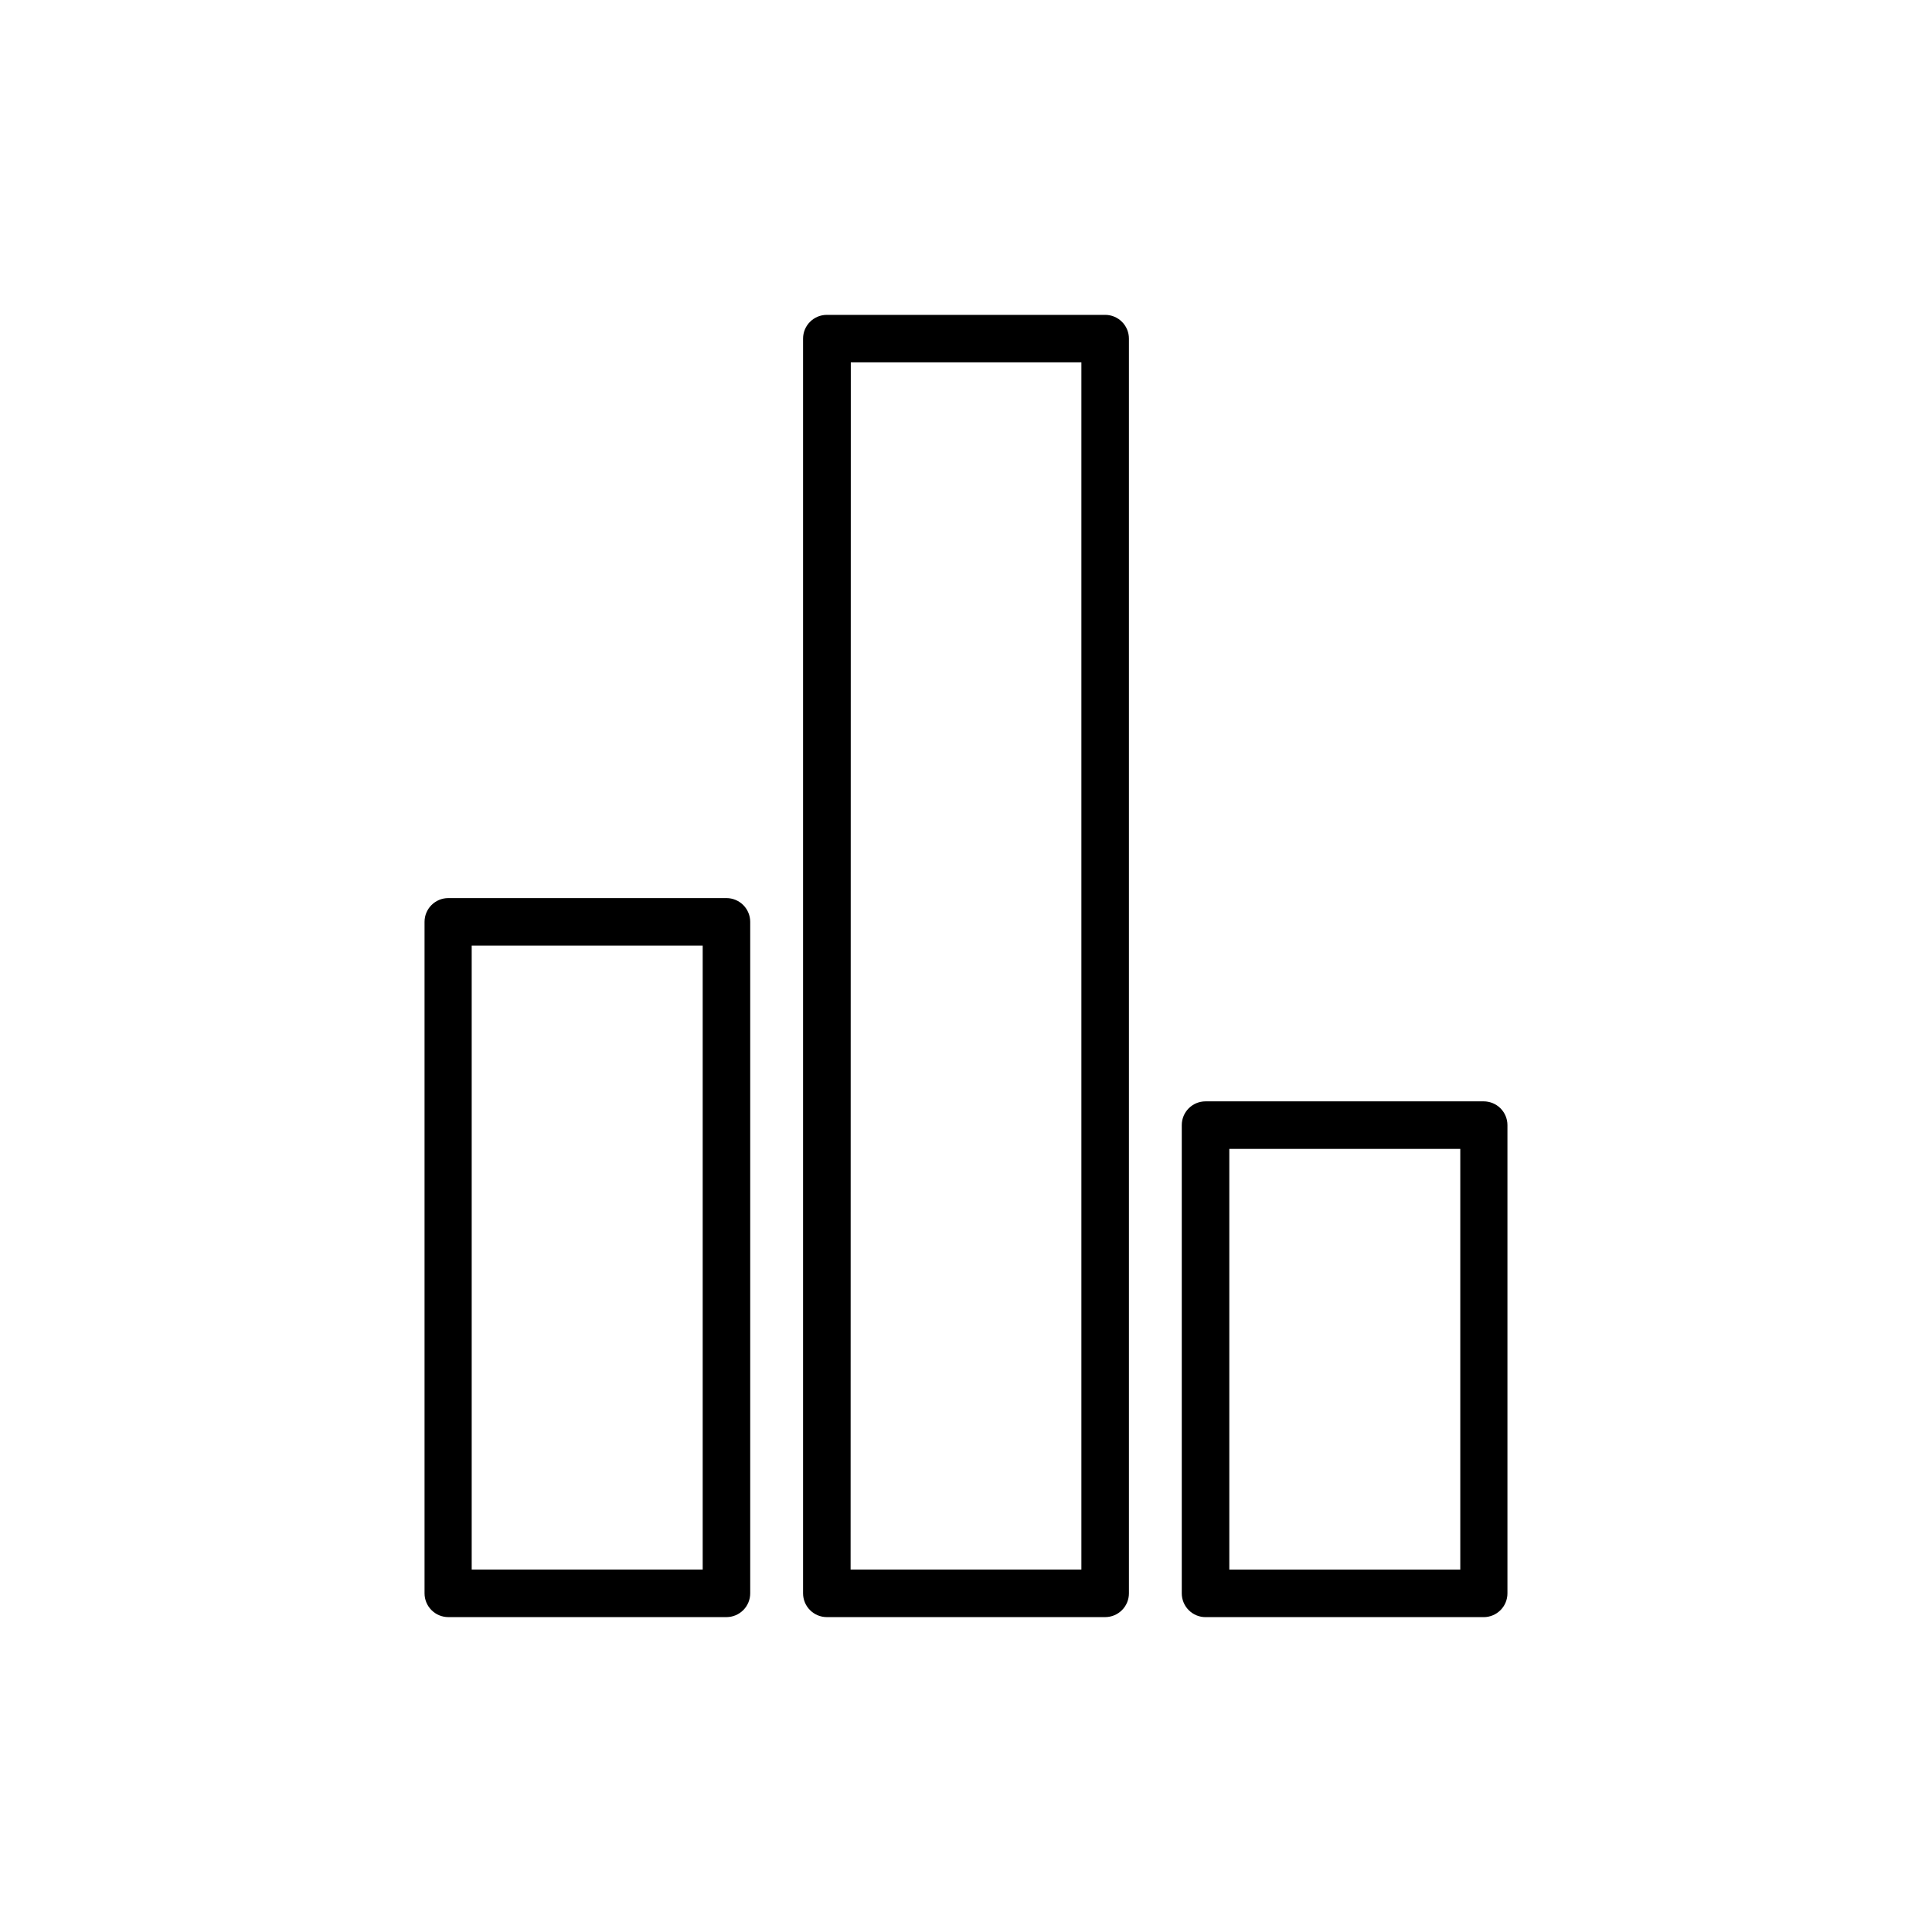 <?xml version="1.0" encoding="UTF-8"?>
<!-- The Best Svg Icon site in the world: iconSvg.co, Visit us! https://iconsvg.co -->
<svg fill="#000000" width="800px" height="800px" version="1.1" viewBox="144 144 512 512" xmlns="http://www.w3.org/2000/svg">
 <g>
  <path d="m262.81 572.55h73.707c1.668 0 3.269-0.664 4.453-1.848 1.18-1.18 1.844-2.781 1.844-4.453v-177.95c0-1.668-0.664-3.269-1.844-4.453-1.184-1.18-2.785-1.844-4.453-1.844h-73.707c-3.481 0-6.301 2.82-6.301 6.297v177.95c0 1.672 0.664 3.273 1.848 4.453 1.18 1.184 2.781 1.848 4.453 1.848zm6.195-177.95h61.215v165.35h-61.215z"/>
  <path d="m436.88 572.55c1.668 0 3.269-0.664 4.453-1.848 1.18-1.18 1.844-2.781 1.844-4.453v-332.51c0-1.672-0.664-3.273-1.844-4.453-1.184-1.184-2.785-1.844-4.453-1.844h-73.758c-3.481 0-6.301 2.816-6.301 6.297v332.51c0 1.672 0.664 3.273 1.848 4.453 1.18 1.184 2.781 1.848 4.453 1.848zm-67.41-332.52h61.109v319.92h-61.16z"/>
  <path d="m537.19 435.87h-73.711c-3.477 0-6.297 2.816-6.297 6.297v124.09c0 1.672 0.664 3.273 1.848 4.453 1.18 1.184 2.781 1.848 4.449 1.848h73.711c1.668 0 3.269-0.664 4.453-1.848 1.18-1.18 1.844-2.781 1.844-4.453v-124.09c0-1.672-0.664-3.273-1.844-4.453-1.184-1.18-2.785-1.844-4.453-1.844zm-6.199 124.09h-61.211v-111.49h61.211z"/>
 </g>
</svg>